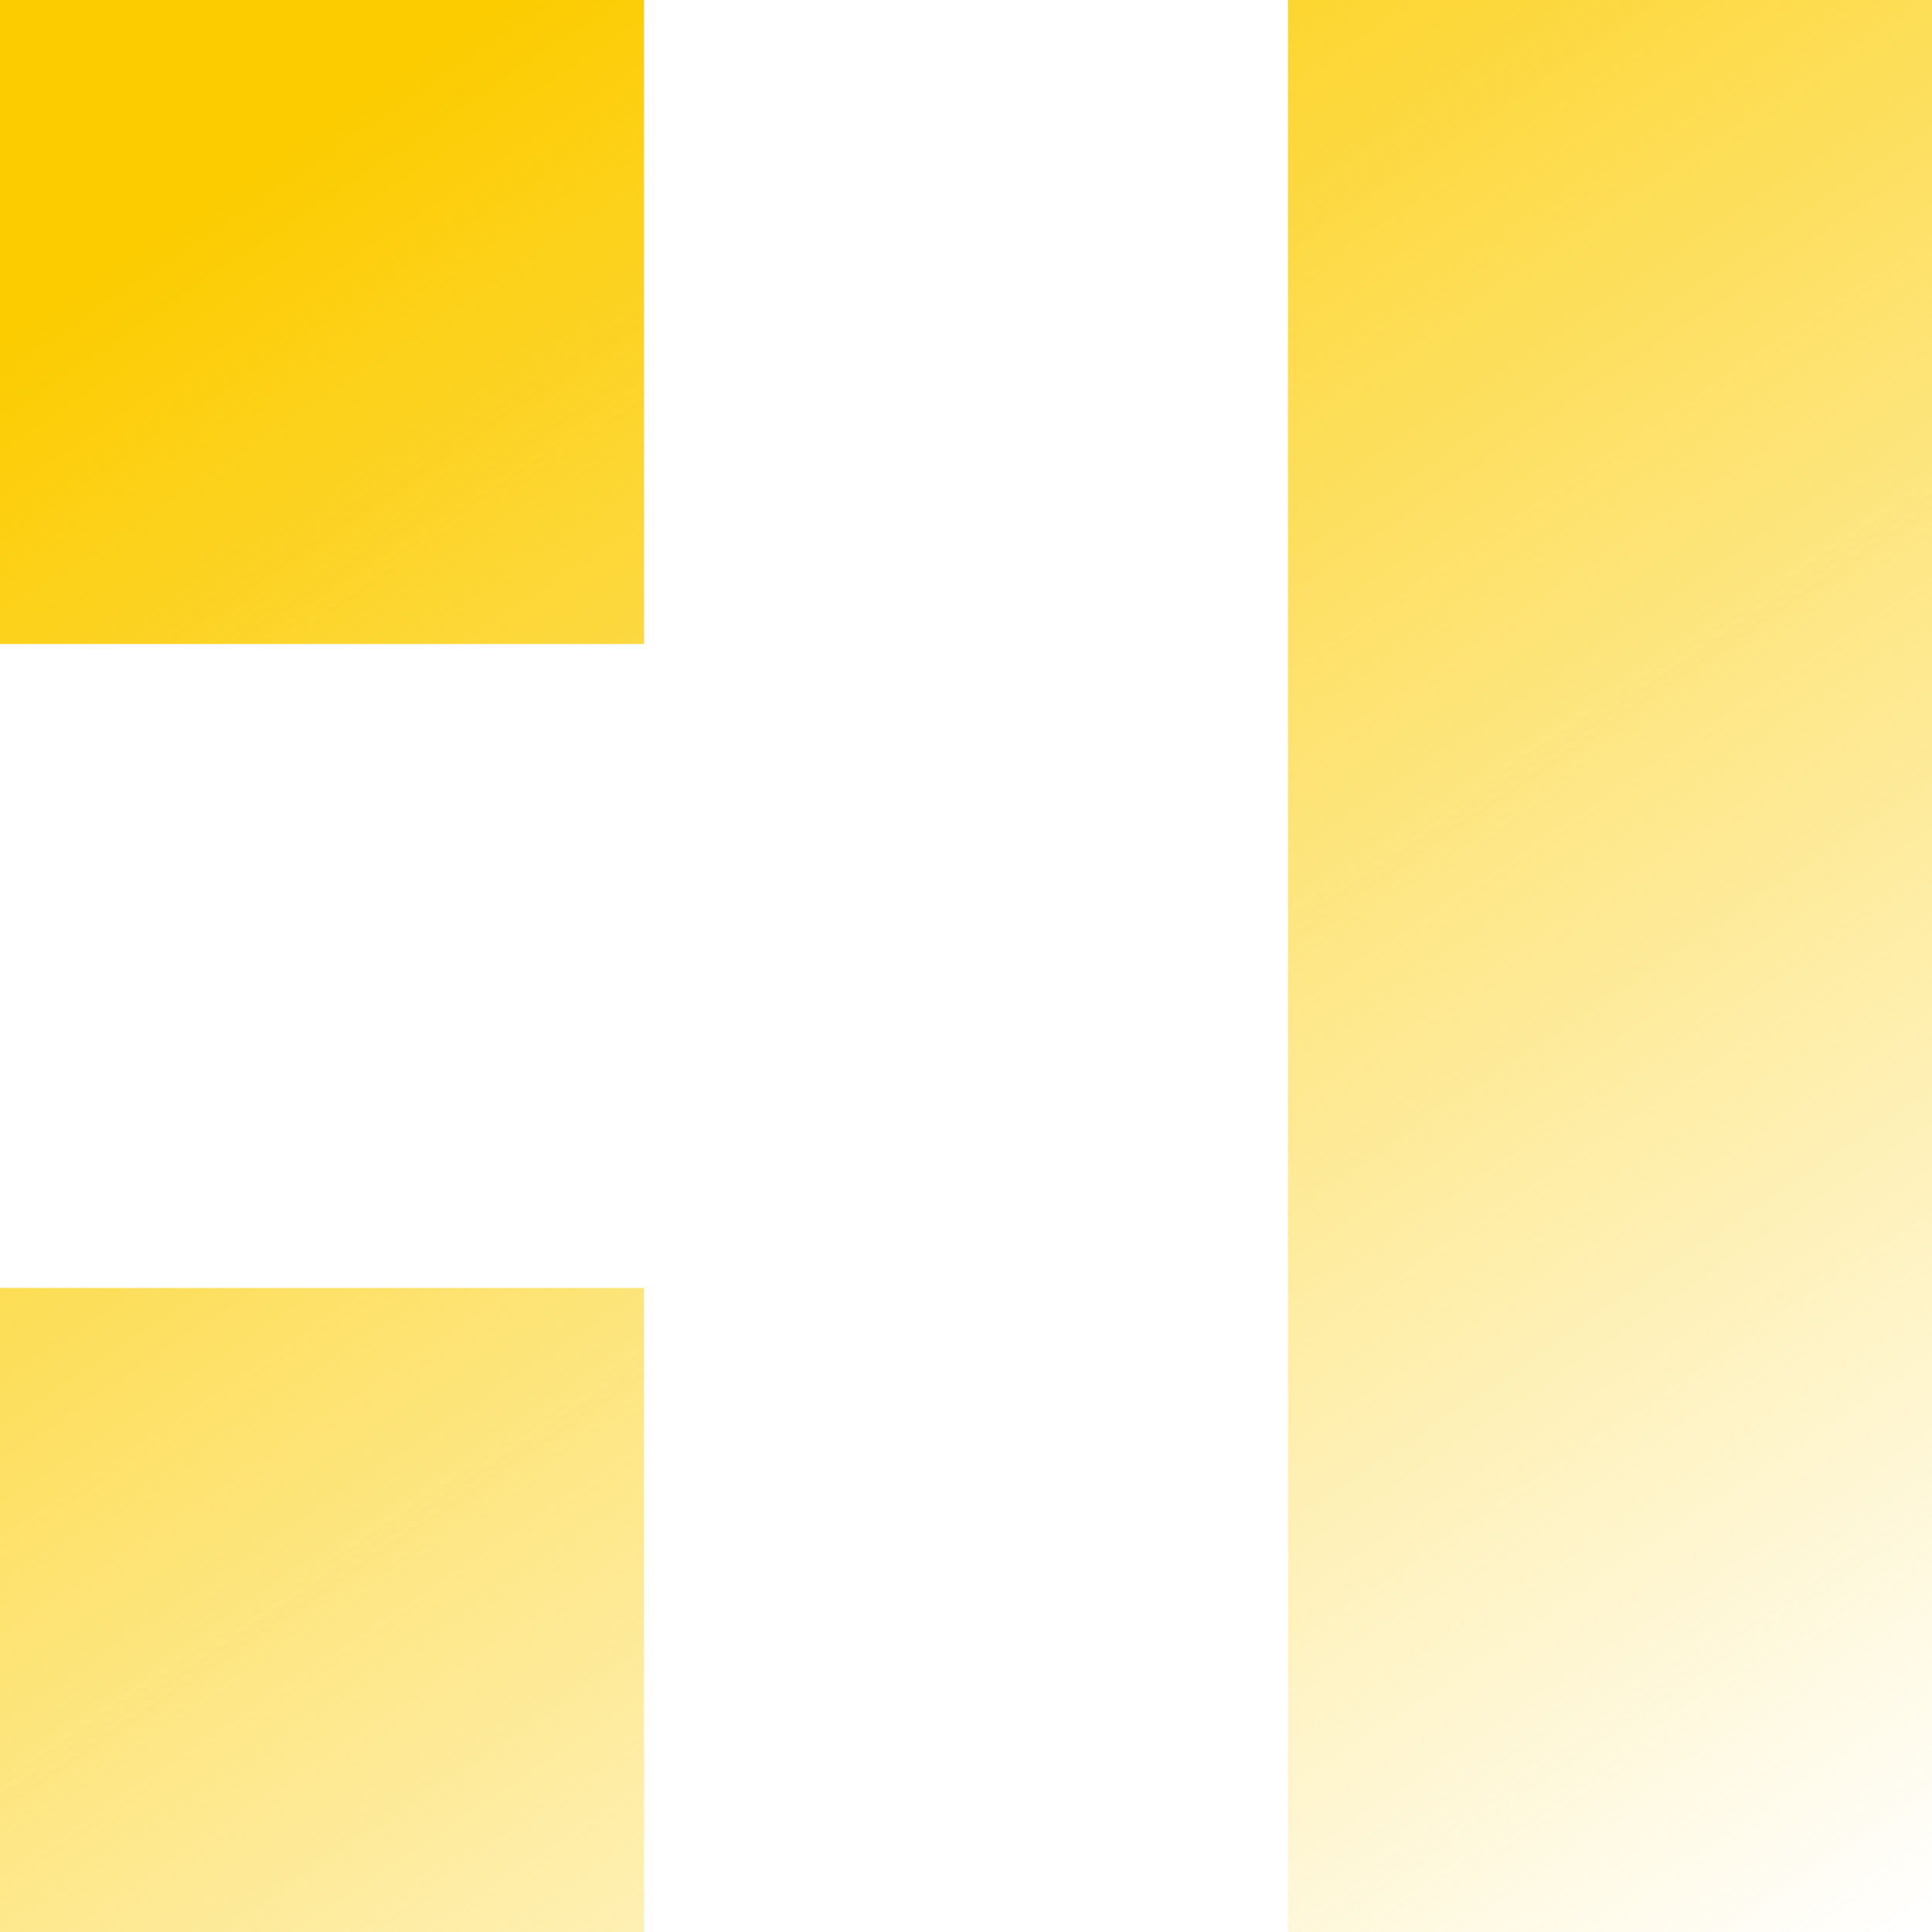 <svg width="60" height="60" viewBox="0 0 60 60" fill="none" xmlns="http://www.w3.org/2000/svg">
<path d="M0 0H20V20H0V0ZM0 60H20V40H0V60ZM40 60H60V0H40V60Z" fill="url(#paint0_linear_8286_72218)"/>
<defs>
<linearGradient id="paint0_linear_8286_72218" x1="6.667" y1="5.833" x2="48.256" y2="67.552" gradientUnits="userSpaceOnUse">
<stop stop-color="#FCCC00"/>
<stop offset="1" stop-color="#FCCC00" stop-opacity="0"/>
</linearGradient>
</defs>
</svg>
